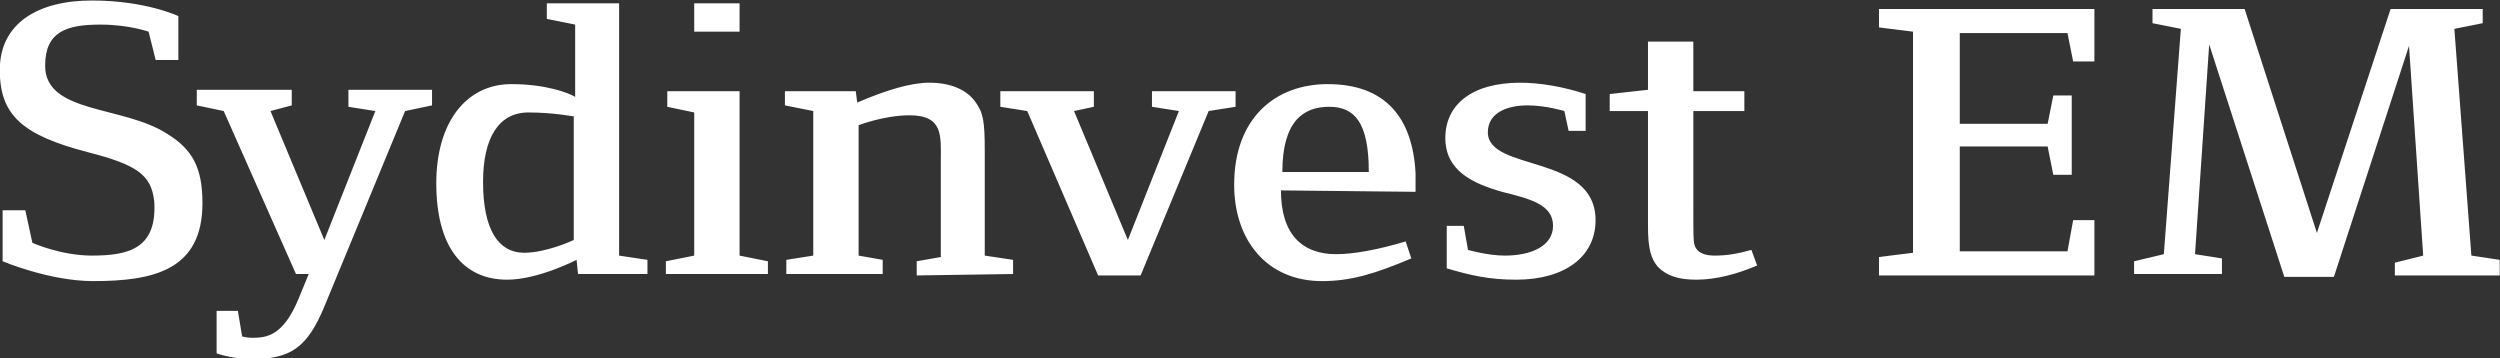 <?xml version="1.0" encoding="utf-8"?>
<!-- Generator: Adobe Illustrator 27.4.1, SVG Export Plug-In . SVG Version: 6.00 Build 0)  -->
<svg version="1.1" id="Layer_1" xmlns="http://www.w3.org/2000/svg" xmlns:xlink="http://www.w3.org/1999/xlink" x="0px" y="0px"
	 viewBox="0 0 1079.6 154.8" style="enable-background:new 0 0 1079.6 154.8;" xml:space="preserve">
<rect x="0" y="0" width="1079.6" height="154.8" fill="#333333" stroke="none"/>
<style type="text/css">
	.st0{display:none;}
	.st1{display:none;fill:#FFFFFF;}
	.st2{fill:#FFFFFF;}
</style>
<rect x="-0.5" y="-462.6" class="st0" width="1080" height="1080"/>
<g id="_x35_c6fddfb-e26f-47fe-ac60-da3118774a29" transform="matrix(1 0 0 1 540 540)">
	<rect x="-540.5" y="-1002.6" vector-effect="non-scaling-stroke" class="st1" width="1080" height="1080"/>
</g>
<g id="_x31_ac42ded-9e43-4d3f-9876-85724a8c0f53" transform="matrix(1 0 0 1 540 540)">
</g>
<g transform="matrix(6.12 0 0 6.12 540 540)">
	<g>
		<g transform="matrix(1 0 0 1 -26.15 0)">
			<path vector-effect="non-scaling-stroke" class="st2" d="M-33.5-80.4l-5.7,13.8c-1.2,2.9-2.4,3.7-5.1,3.7c-1.4,0-2.5-0.4-2.5-0.4
				v-3h1.5l0.3,1.8c0,0,0.3,0.1,0.7,0.1c1,0,2.2-0.1,3.3-2.8l0.7-1.7h-0.9l-5.1-11.5l-1.9-0.4v-1.1h6.7v1.1l-1.5,0.4l3.8,9.1
				l3.6-9.1l-1.9-0.3v-1.2h5.9v1.1L-33.5-80.4z M-50.3-78.8c-3.1-2-8.6-1.4-8.6-4.8c0-2.4,1.5-2.9,3.9-2.9c2,0,3.4,0.5,3.4,0.5
				l0.5,2h1.6v-3.1c0,0-2.3-1.1-6.1-1.1c-3.8,0-6.5,1.6-6.5,4.9c0,3.2,1.6,4.6,6.2,5.8c3.5,0.9,4.5,1.6,4.7,3.5
				c0.2,3.3-1.8,3.8-4.4,3.8c-2.2,0-4.2-0.9-4.2-0.9l-0.5-2.3h-1.6v3.6c0,0,3.3,1.4,6.4,1.4c4.3,0,7.7-0.8,7.7-5.5
				C-47.8-76.4-48.5-77.7-50.3-78.8 M-21.3-68.9l-0.1-1c0,0-2.7,1.4-4.9,1.4c-3.1,0-5-2.3-5-6.8c0-4.3,2.1-7,5.3-7
				c2.4,0,4,0.6,4.5,0.9v-5.1l-2-0.4V-88h5.1v17.8l2,0.3v1H-21.3z M-21.5-80c0,0-1.5-0.3-3.3-0.3c-2.1,0-3.2,1.8-3.2,4.9
				c0,3.4,1.1,5,2.9,5c1.6,0,3.5-0.9,3.5-0.9V-80H-21.5z M2.6-68.8v-1l1.7-0.3v-6.8c0-1.7,0.2-3.2-2.2-3.2c-1.8,0-3.6,0.7-3.6,0.7
				v9.2l1.7,0.3v1h-6.8v-1l1.9-0.3v-10.2l-2-0.4v-1h5l0.1,0.8c2.1-0.9,3.8-1.4,5.1-1.4c1.5,0,2.6,0.5,3.2,1.3
				c0.6,0.8,0.7,1.4,0.7,3.5v7.4l2,0.3v1L2.6-68.8L2.6-68.8z M-15.1-68.9v-0.9l2-0.4v-10.1l-1.9-0.4v-1.1h5.1v11.6l2,0.4v0.9H-15.1z
				 M28.3-74.8c0,3.1,1.5,4.5,3.9,4.5c1.2,0,2.9-0.3,4.9-0.9l0.4,1.2c-2.6,1.1-4.3,1.6-6.3,1.6c-3.9,0-6.2-2.9-6.2-6.8
				c0-4.7,2.9-7.1,6.6-7.1c4.1,0,6,2.4,6.2,6.3v1.3L28.3-74.8z M31.7-80.7c-1.8,0-3.3,1-3.3,4.6h6.1C34.5-79.6,33.5-80.7,31.7-80.7
				 M44.9-68.5c-1.9,0-3.2-0.3-4.9-0.8v-3h1.2l0.3,1.7c0,0,1.4,0.4,2.6,0.4c1.9,0,3.4-0.7,3.4-2.1c0-1.5-1.6-1.9-3.6-2.4
				c-2.1-0.6-4-1.5-4-3.8c0-2.3,1.8-3.9,5.3-3.9c1.4,0,3.1,0.3,4.6,0.8v2.6h-1.2l-0.3-1.4c0,0-1.3-0.4-2.6-0.4
				c-1.4,0-2.8,0.5-2.8,1.9c0,2.8,7.6,1.5,7.6,6.2C50.5-70.1,48.3-68.5,44.9-68.5 M57.6-68.5c-1.3,0-2.1-0.3-2.7-0.9
				c-0.5-0.6-0.7-1.3-0.7-2.9v-8.1h-2.7v-1.2l2.7-0.3v-3.4h3.2v3.5H61v1.4h-3.6v7c0,2.2,0,2.4,0.2,2.7c0.2,0.3,0.6,0.5,1.3,0.5
				c0.8,0,1.5-0.1,2.6-0.4l0.4,1.1C60.5-68.9,59-68.5,57.6-68.5 M15.4-68.8l-5-11.6l-1.9-0.3v-1.1h6.6v1.1l-1.4,0.3l3.8,9.1l3.6-9.1
				l-1.9-0.3v-1.1h5.9v1.1l-1.9,0.3l-4.8,11.6H15.4z M-13.1-88h3.2v2h-3.2V-88z"/>
		</g>
		<g transform="matrix(1 0 0 1 66.35 -2.6)">
			<path vector-effect="non-scaling-stroke" class="st2" d="M-22-66.2v-1.3l2.4-0.3v-15.6l-2.4-0.3V-85h15.2v3.7h-1.5l-0.4-2h-7.6
				v6.4h6.2l0.4-2h1.3v5.6h-1.3l-0.4-2h-6.2v7.4h7.6l0.4-2.2h1.5v3.9H-22z M14.4-66.2v-0.9l2-0.5l-1-14.8l-5.3,16.3H6.6L1.3-82.5
				l-1,14.8l1.9,0.3v1.1H-4v-0.9l2.1-0.5l1.2-15.9l-2-0.4v-1h6.5l5.1,15.8L14.1-85h6.5v1l-2,0.4l1.2,16l2,0.3v1.1H14.4z"/>
		</g>
	</g>
</g>
</svg>
